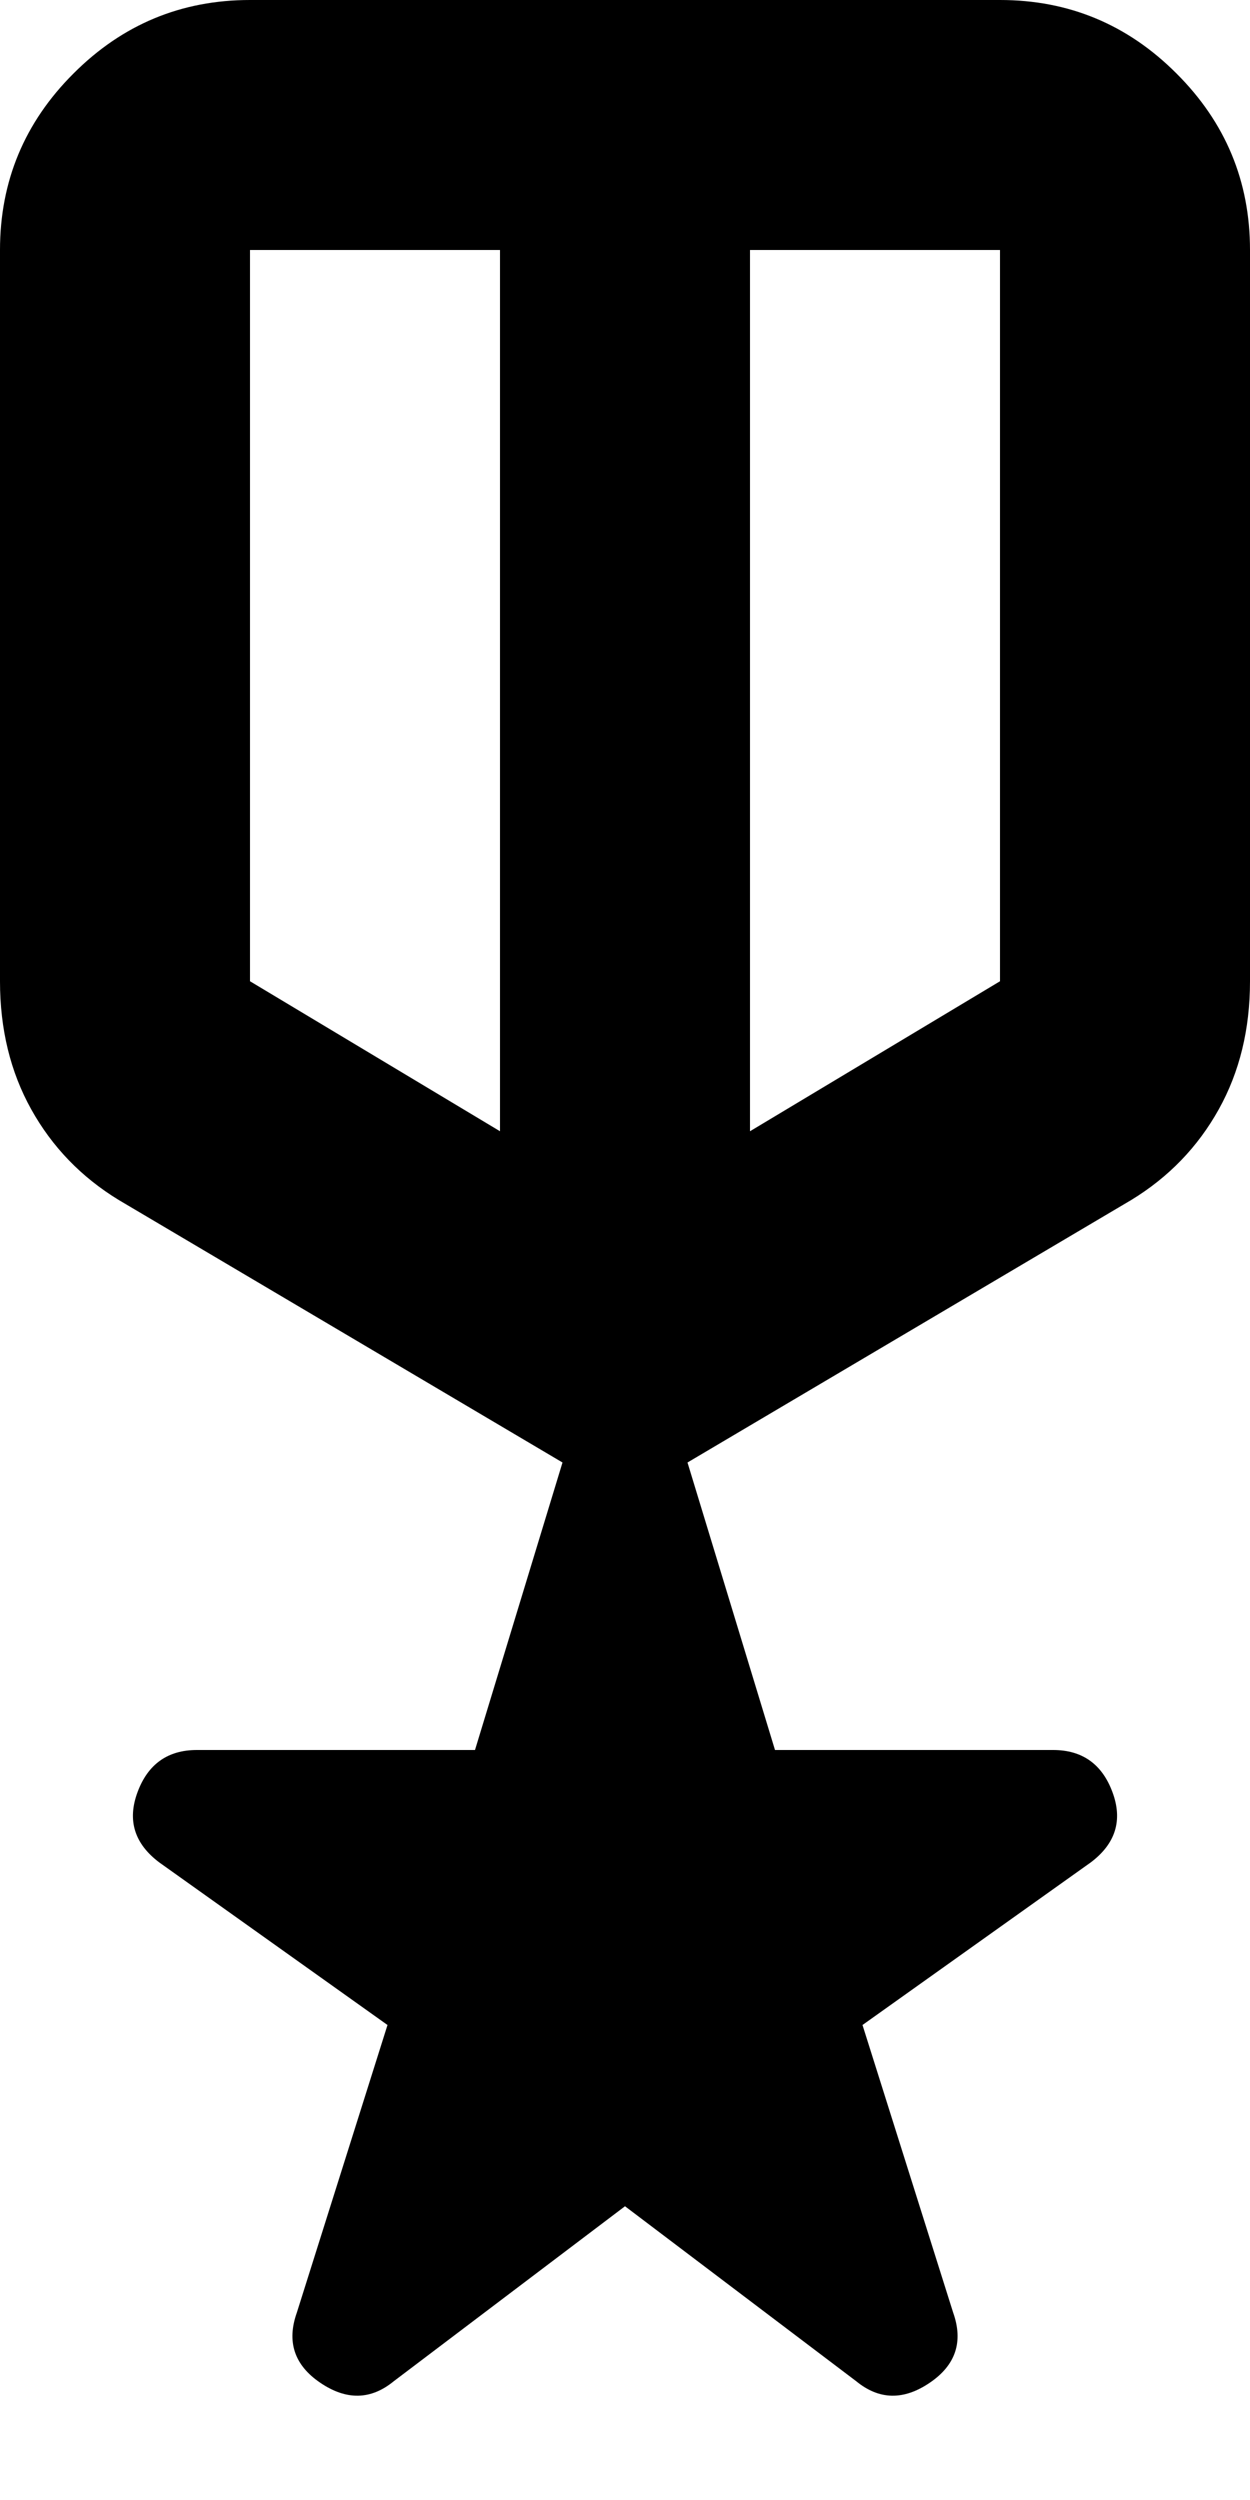 <svg xmlns="http://www.w3.org/2000/svg" width="10" height="20" viewBox="0 0 10 20" fill="none"><path d="M3.15 19.05C2.967 19.2 2.771 19.204 2.562 19.062C2.354 18.921 2.292 18.733 2.375 18.5L3.1 16.2L1.275 14.9C1.075 14.75 1.017 14.562 1.1 14.338C1.183 14.113 1.342 14 1.575 14H3.8L4.5 11.7L0.95 9.6C0.65 9.417 0.417 9.175 0.25 8.875C0.083 8.575 0 8.233 0 7.85V2C0 1.45 0.196 0.979 0.588 0.588C0.979 0.196 1.45 0 2 0H8C8.55 0 9.021 0.196 9.412 0.588C9.804 0.979 10 1.45 10 2V7.85C10 8.233 9.917 8.575 9.75 8.875C9.583 9.175 9.35 9.417 9.05 9.6L5.5 11.7L6.2 14H8.425C8.658 14 8.817 14.113 8.9 14.338C8.983 14.562 8.925 14.75 8.725 14.9L6.9 16.2L7.625 18.5C7.708 18.733 7.646 18.921 7.438 19.062C7.229 19.204 7.033 19.2 6.85 19.05L5 17.65L3.15 19.05ZM2 2V7.85L4 9.05V2H2ZM8 2H6V9.05L8 7.85V2Z" fill="black"></path></svg>
